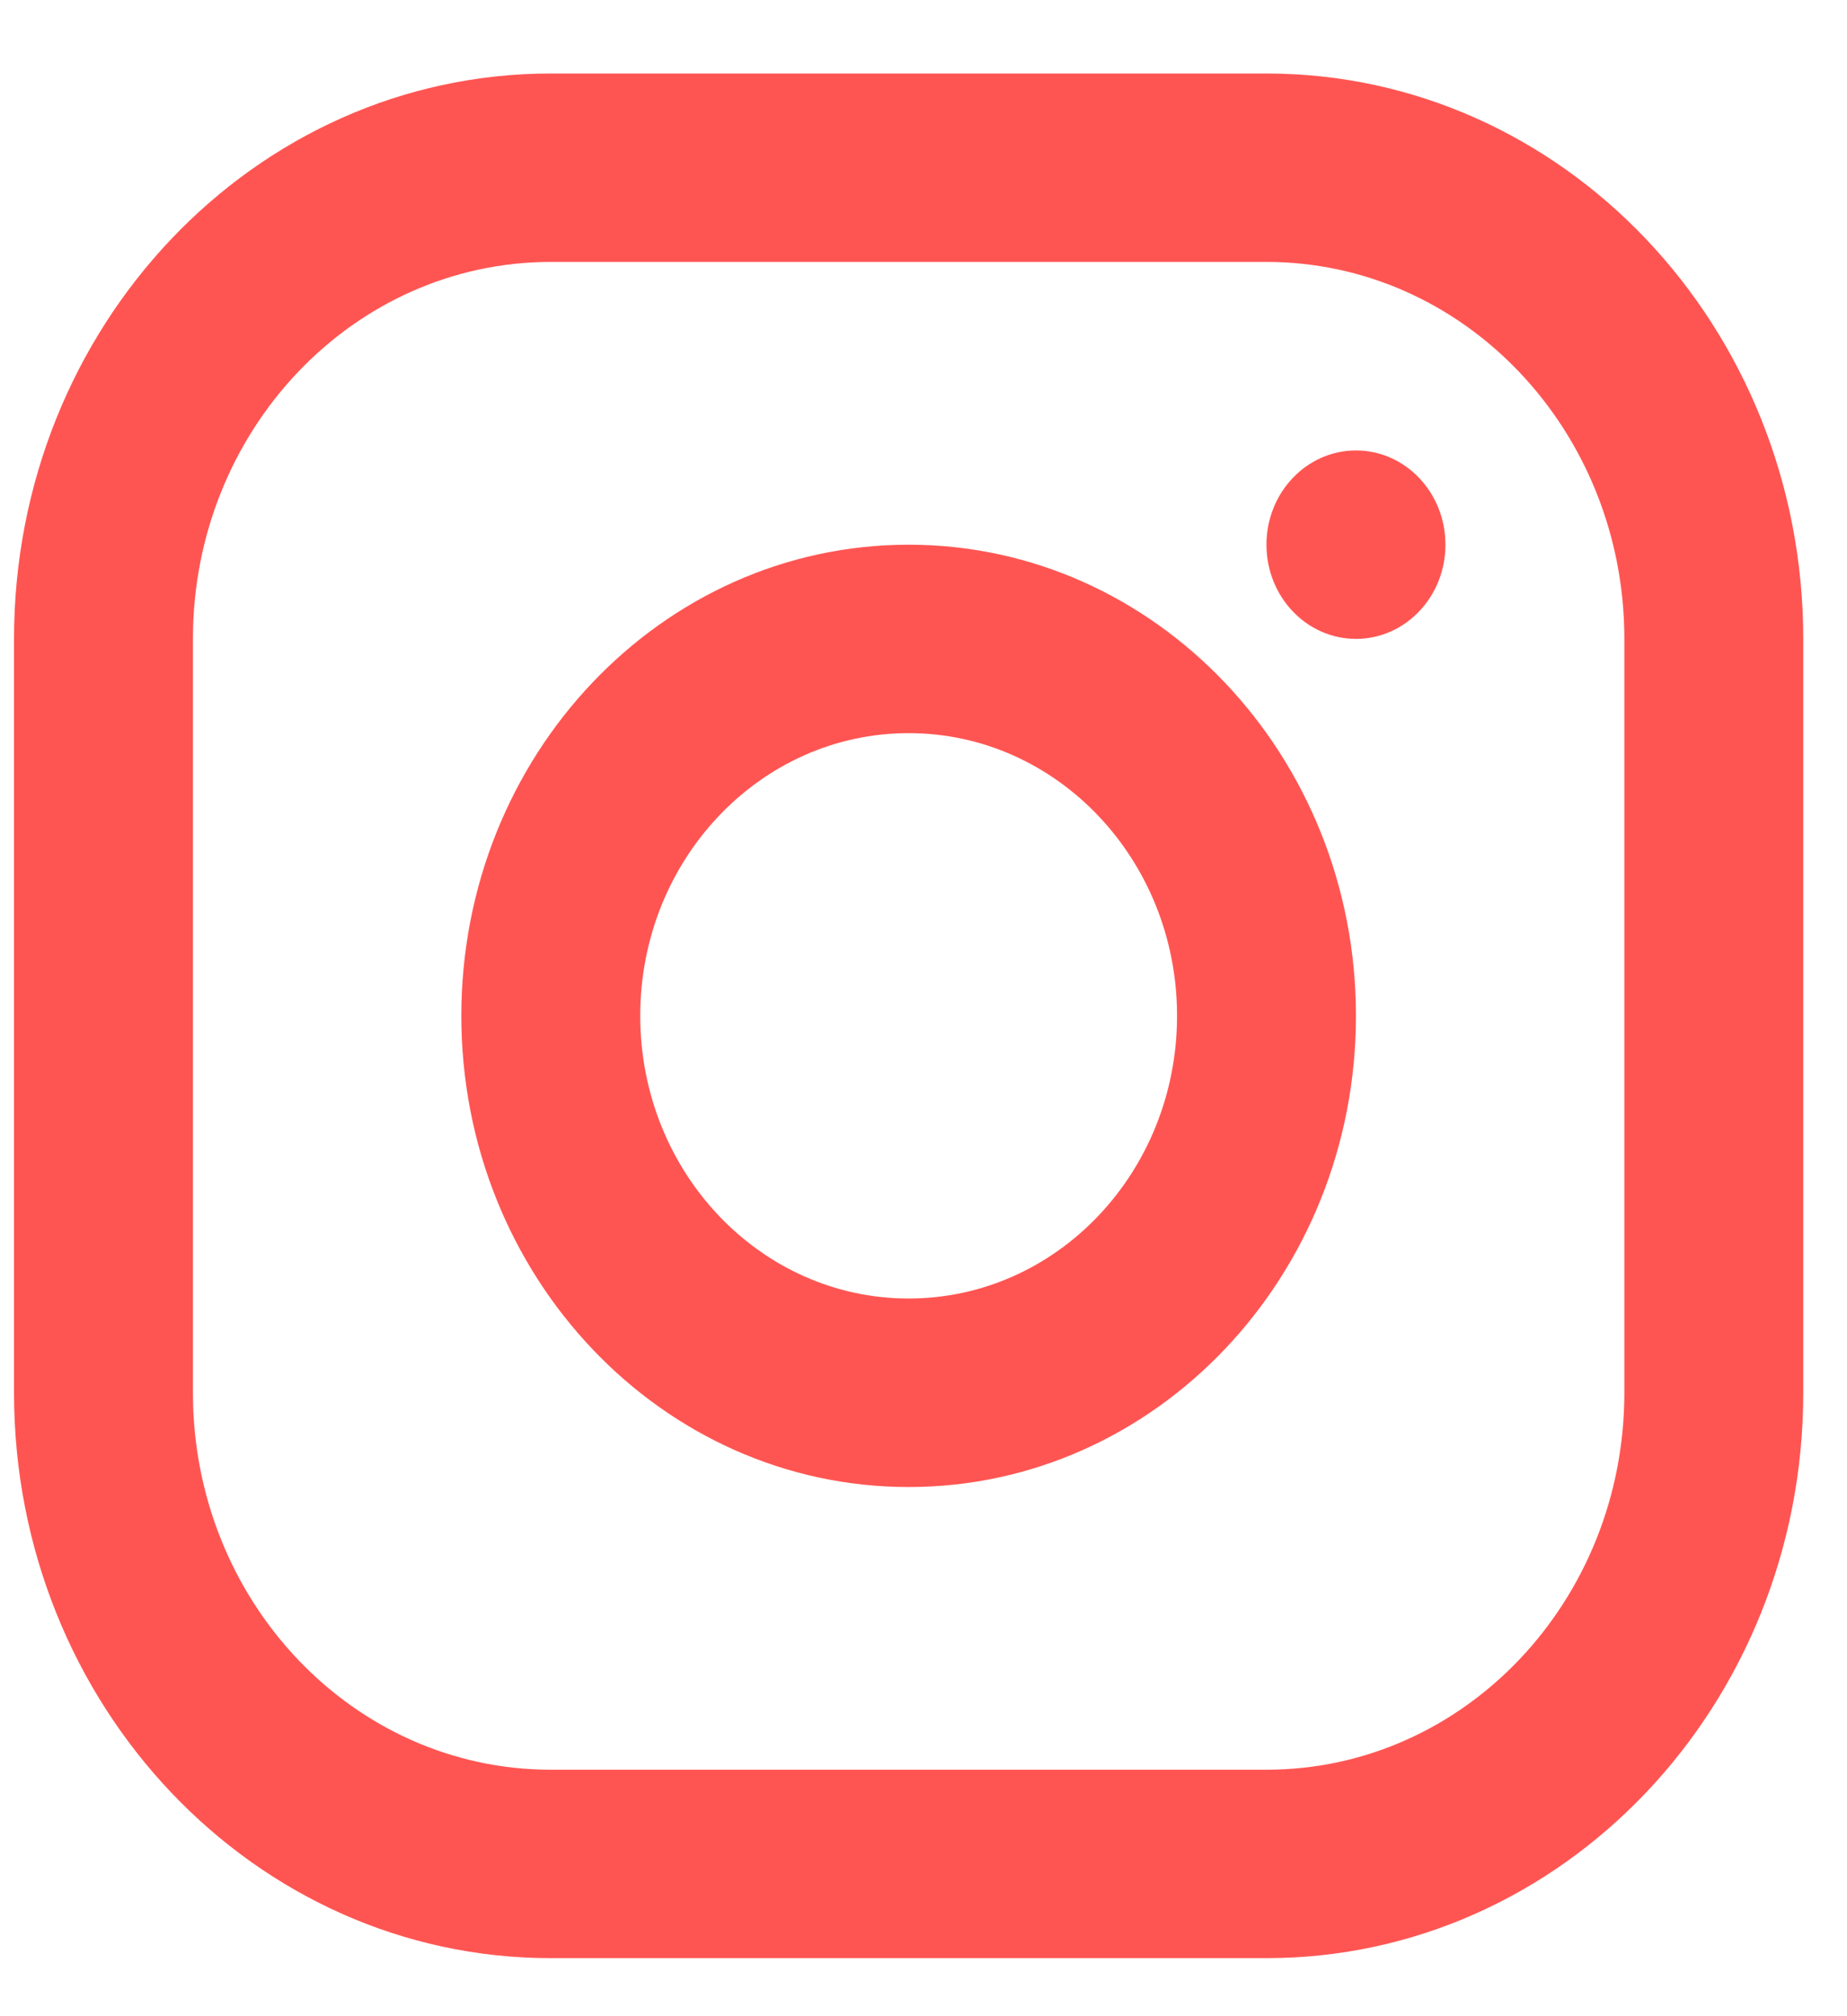 <?xml version="1.0" encoding="UTF-8"?>
<svg width="22px" height="24px" viewBox="0 0 22 24" version="1.1" xmlns="http://www.w3.org/2000/svg" xmlns:xlink="http://www.w3.org/1999/xlink">
    <title>FB708EE9-01E2-4DD2-86E1-B2A215FAD312</title>
    <g id="Page-1" stroke="none" stroke-width="1" fill="none" fill-rule="evenodd">
        <g id="Home--Main" transform="translate(-192, -692)" fill="#FF5552" fill-rule="nonzero">
            <g id="facebook-copy-2" transform="translate(192, 692)">
                <path d="M15.085,0.875 C18.617,0.875 21.479,3.888 21.479,7.605 L21.479,16.579 C21.479,20.296 18.617,23.309 15.085,23.309 L6.56,23.309 C3.029,23.309 0.167,20.296 0.167,16.579 L0.167,7.605 C0.167,3.888 3.029,0.875 6.56,0.875 L15.085,0.875 Z M15.085,3.118 L6.56,3.118 C4.206,3.118 2.298,5.127 2.298,7.605 L2.298,16.579 C2.298,19.057 4.206,21.066 6.56,21.066 L15.085,21.066 C17.44,21.066 19.348,19.057 19.348,16.579 L19.348,7.605 C19.348,5.127 17.44,3.118 15.085,3.118 Z M10.823,6.484 C13.766,6.484 16.151,8.995 16.151,12.092 C16.151,15.19 13.766,17.701 10.823,17.701 C7.88,17.701 5.495,15.19 5.495,12.092 C5.495,8.995 7.88,6.484 10.823,6.484 Z M10.823,8.727 C9.057,8.727 7.626,10.234 7.626,12.092 C7.626,13.951 9.057,15.457 10.823,15.457 C12.589,15.457 14.02,13.951 14.02,12.092 C14.02,10.234 12.589,8.727 10.823,8.727 Z M16.151,5.362 C16.74,5.362 17.217,5.864 17.217,6.484 C17.217,7.103 16.74,7.605 16.151,7.605 C15.563,7.605 15.085,7.103 15.085,6.484 C15.085,5.864 15.563,5.362 16.151,5.362 Z" id="icon"></path>
            </g>
        </g>
    </g>
</svg>